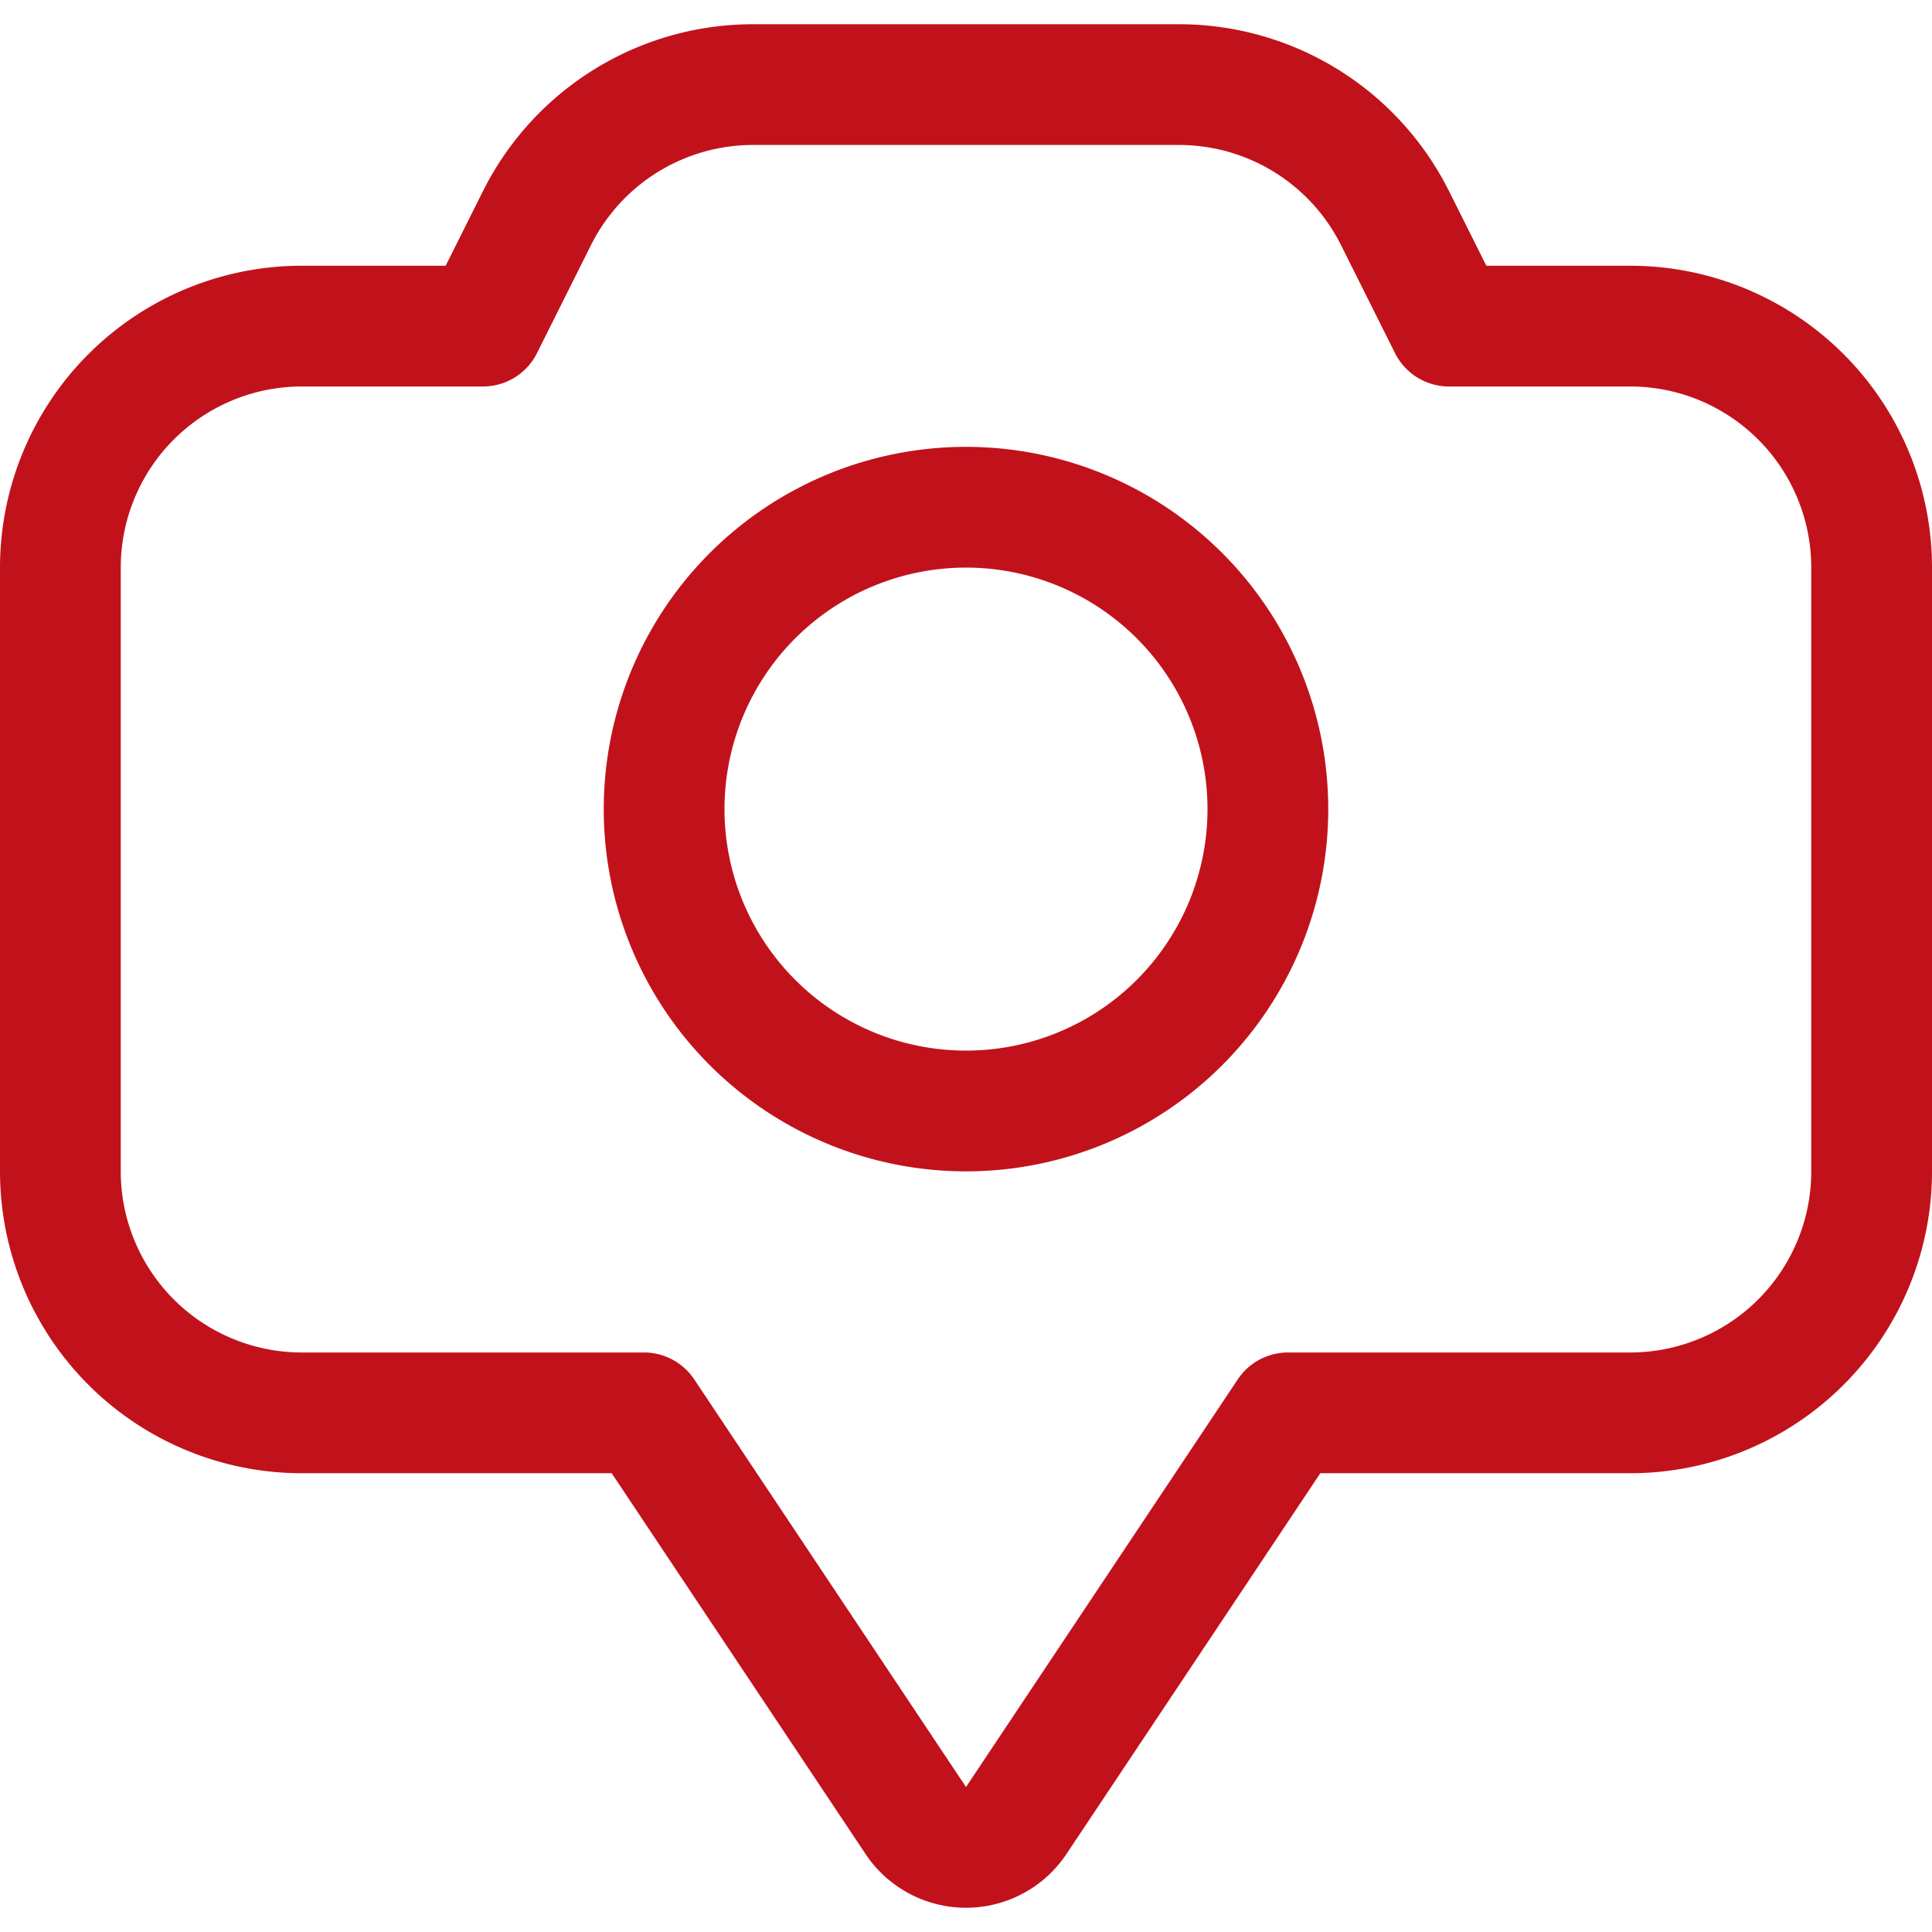 <svg viewBox="0 0 24 24" height="300" width="300" xmlns="http://www.w3.org/2000/svg" stroke-width="1.5"><path d="M8.250 10.051 A3.750 3.750 0 1 0 15.750 10.051 A3.750 3.750 0 1 0 8.250 10.051 Z" fill="none" stroke="#c1121c" stroke-linecap="round" stroke-linejoin="round"></path><path d="M20.25,4.051H18l-.671-1.342a3,3,0,0,0-2.683-1.658H9.354A3,3,0,0,0,6.671,2.709L6,4.051H3.75a3,3,0,0,0-3,3v7.5a3,3,0,0,0,3,3H8l3.376,5.064a.75.75,0,0,0,1.248,0L16,17.551h4.25a3,3,0,0,0,3-3v-7.5A3,3,0,0,0,20.25,4.051Z" fill="none" stroke="#c1121c" stroke-linecap="round" stroke-linejoin="round"></path></svg>